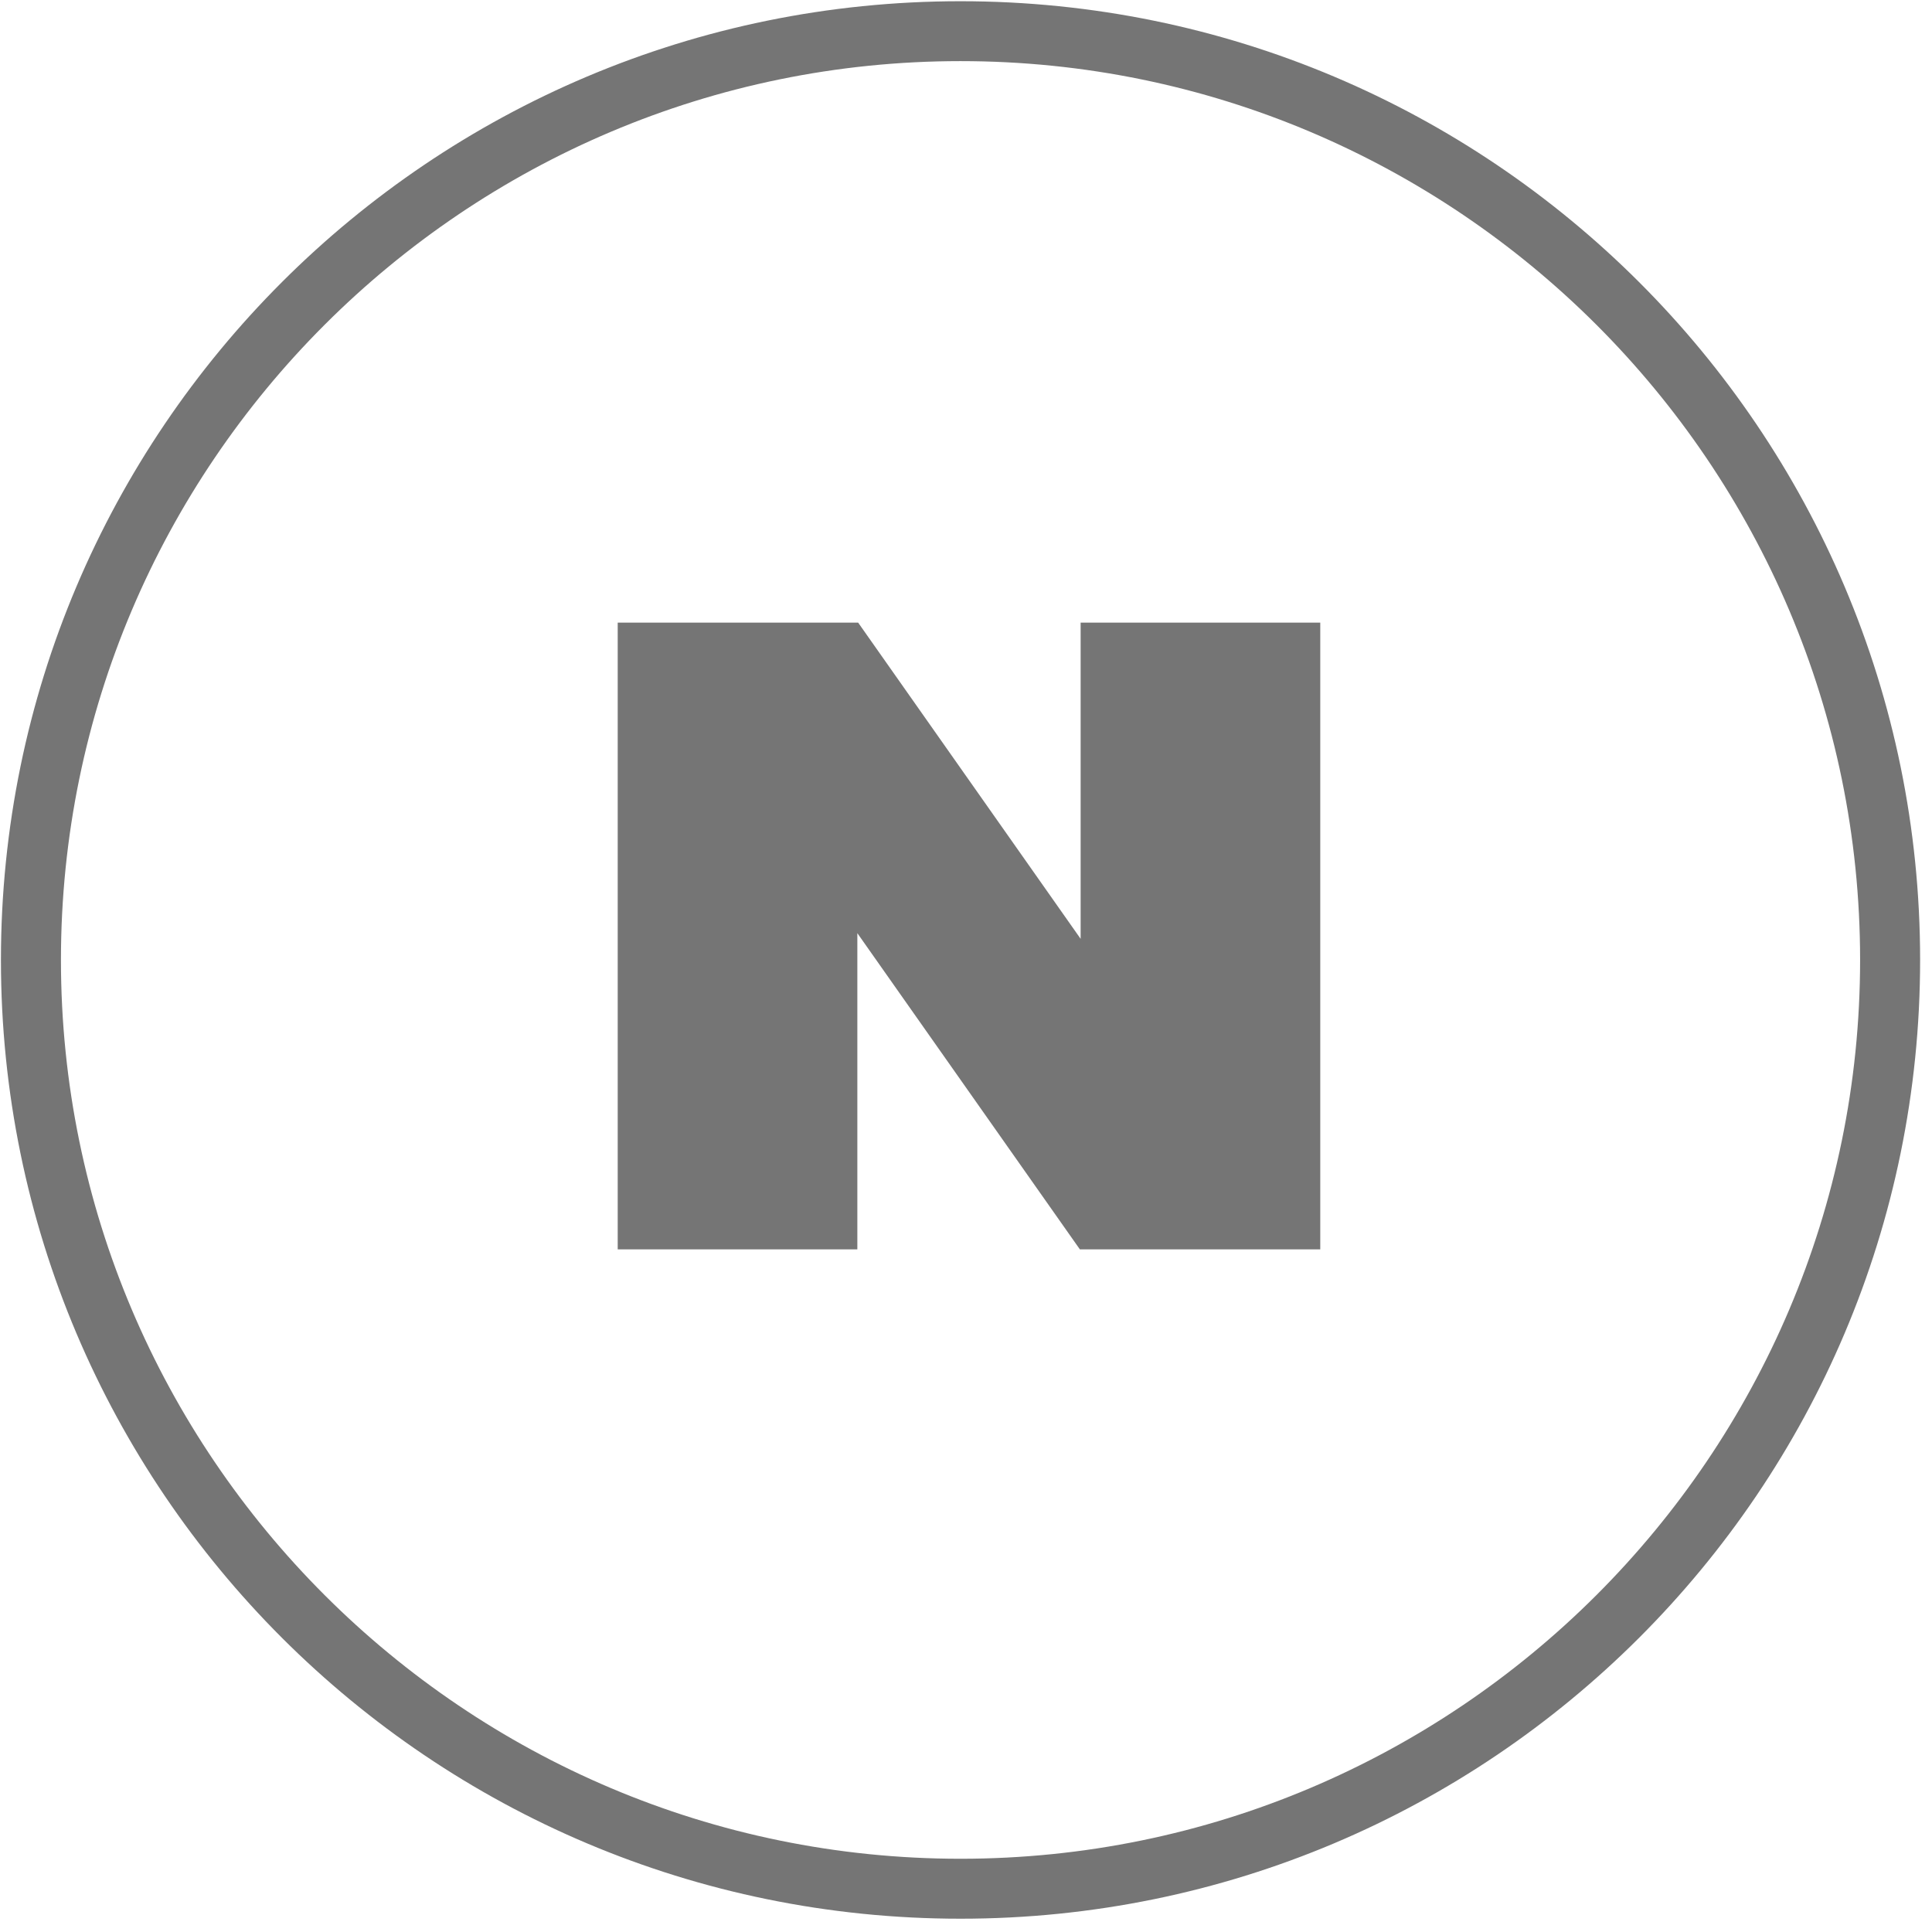 <?xml version="1.0" encoding="UTF-8"?>
<svg width="33px" height="33px" viewBox="0 0 33 33" version="1.1" xmlns="http://www.w3.org/2000/svg" xmlns:xlink="http://www.w3.org/1999/xlink">
    <g id="최종" stroke="none" stroke-width="1" fill="none" fill-rule="evenodd">
        <g id="뉴스페이지#상세_아카이브추가-및-액션" transform="translate(-920, -1620)" fill="#757575">
            <g id="twitter_button-copy" transform="translate(920, 1620)">
                <g id="twitter_button">
                    <path d="M16.406,0.021 C7.355,0.021 0.016,7.353 0.016,16.397 C0.016,25.44 7.355,32.773 16.406,32.773 C25.458,32.773 32.797,25.44 32.797,16.397 C32.797,7.353 25.458,0.021 16.406,0.021 M16.406,1.044 C24.879,1.044 31.772,7.931 31.772,16.397 C31.772,24.862 24.879,31.749 16.406,31.749 C7.934,31.749 1.041,24.862 1.041,16.397 C1.041,7.931 7.934,1.044 16.406,1.044" id="Fill-1"></path>
                    <polygon id="Fill-3" points="18.458 10.635 18.458 16.036 14.658 10.635 10.551 10.635 10.551 21.34 14.644 21.34 14.644 15.939 18.445 21.34 22.551 21.34 22.551 10.635"></polygon>
                </g>
            </g>
        </g>
    </g>
</svg>
